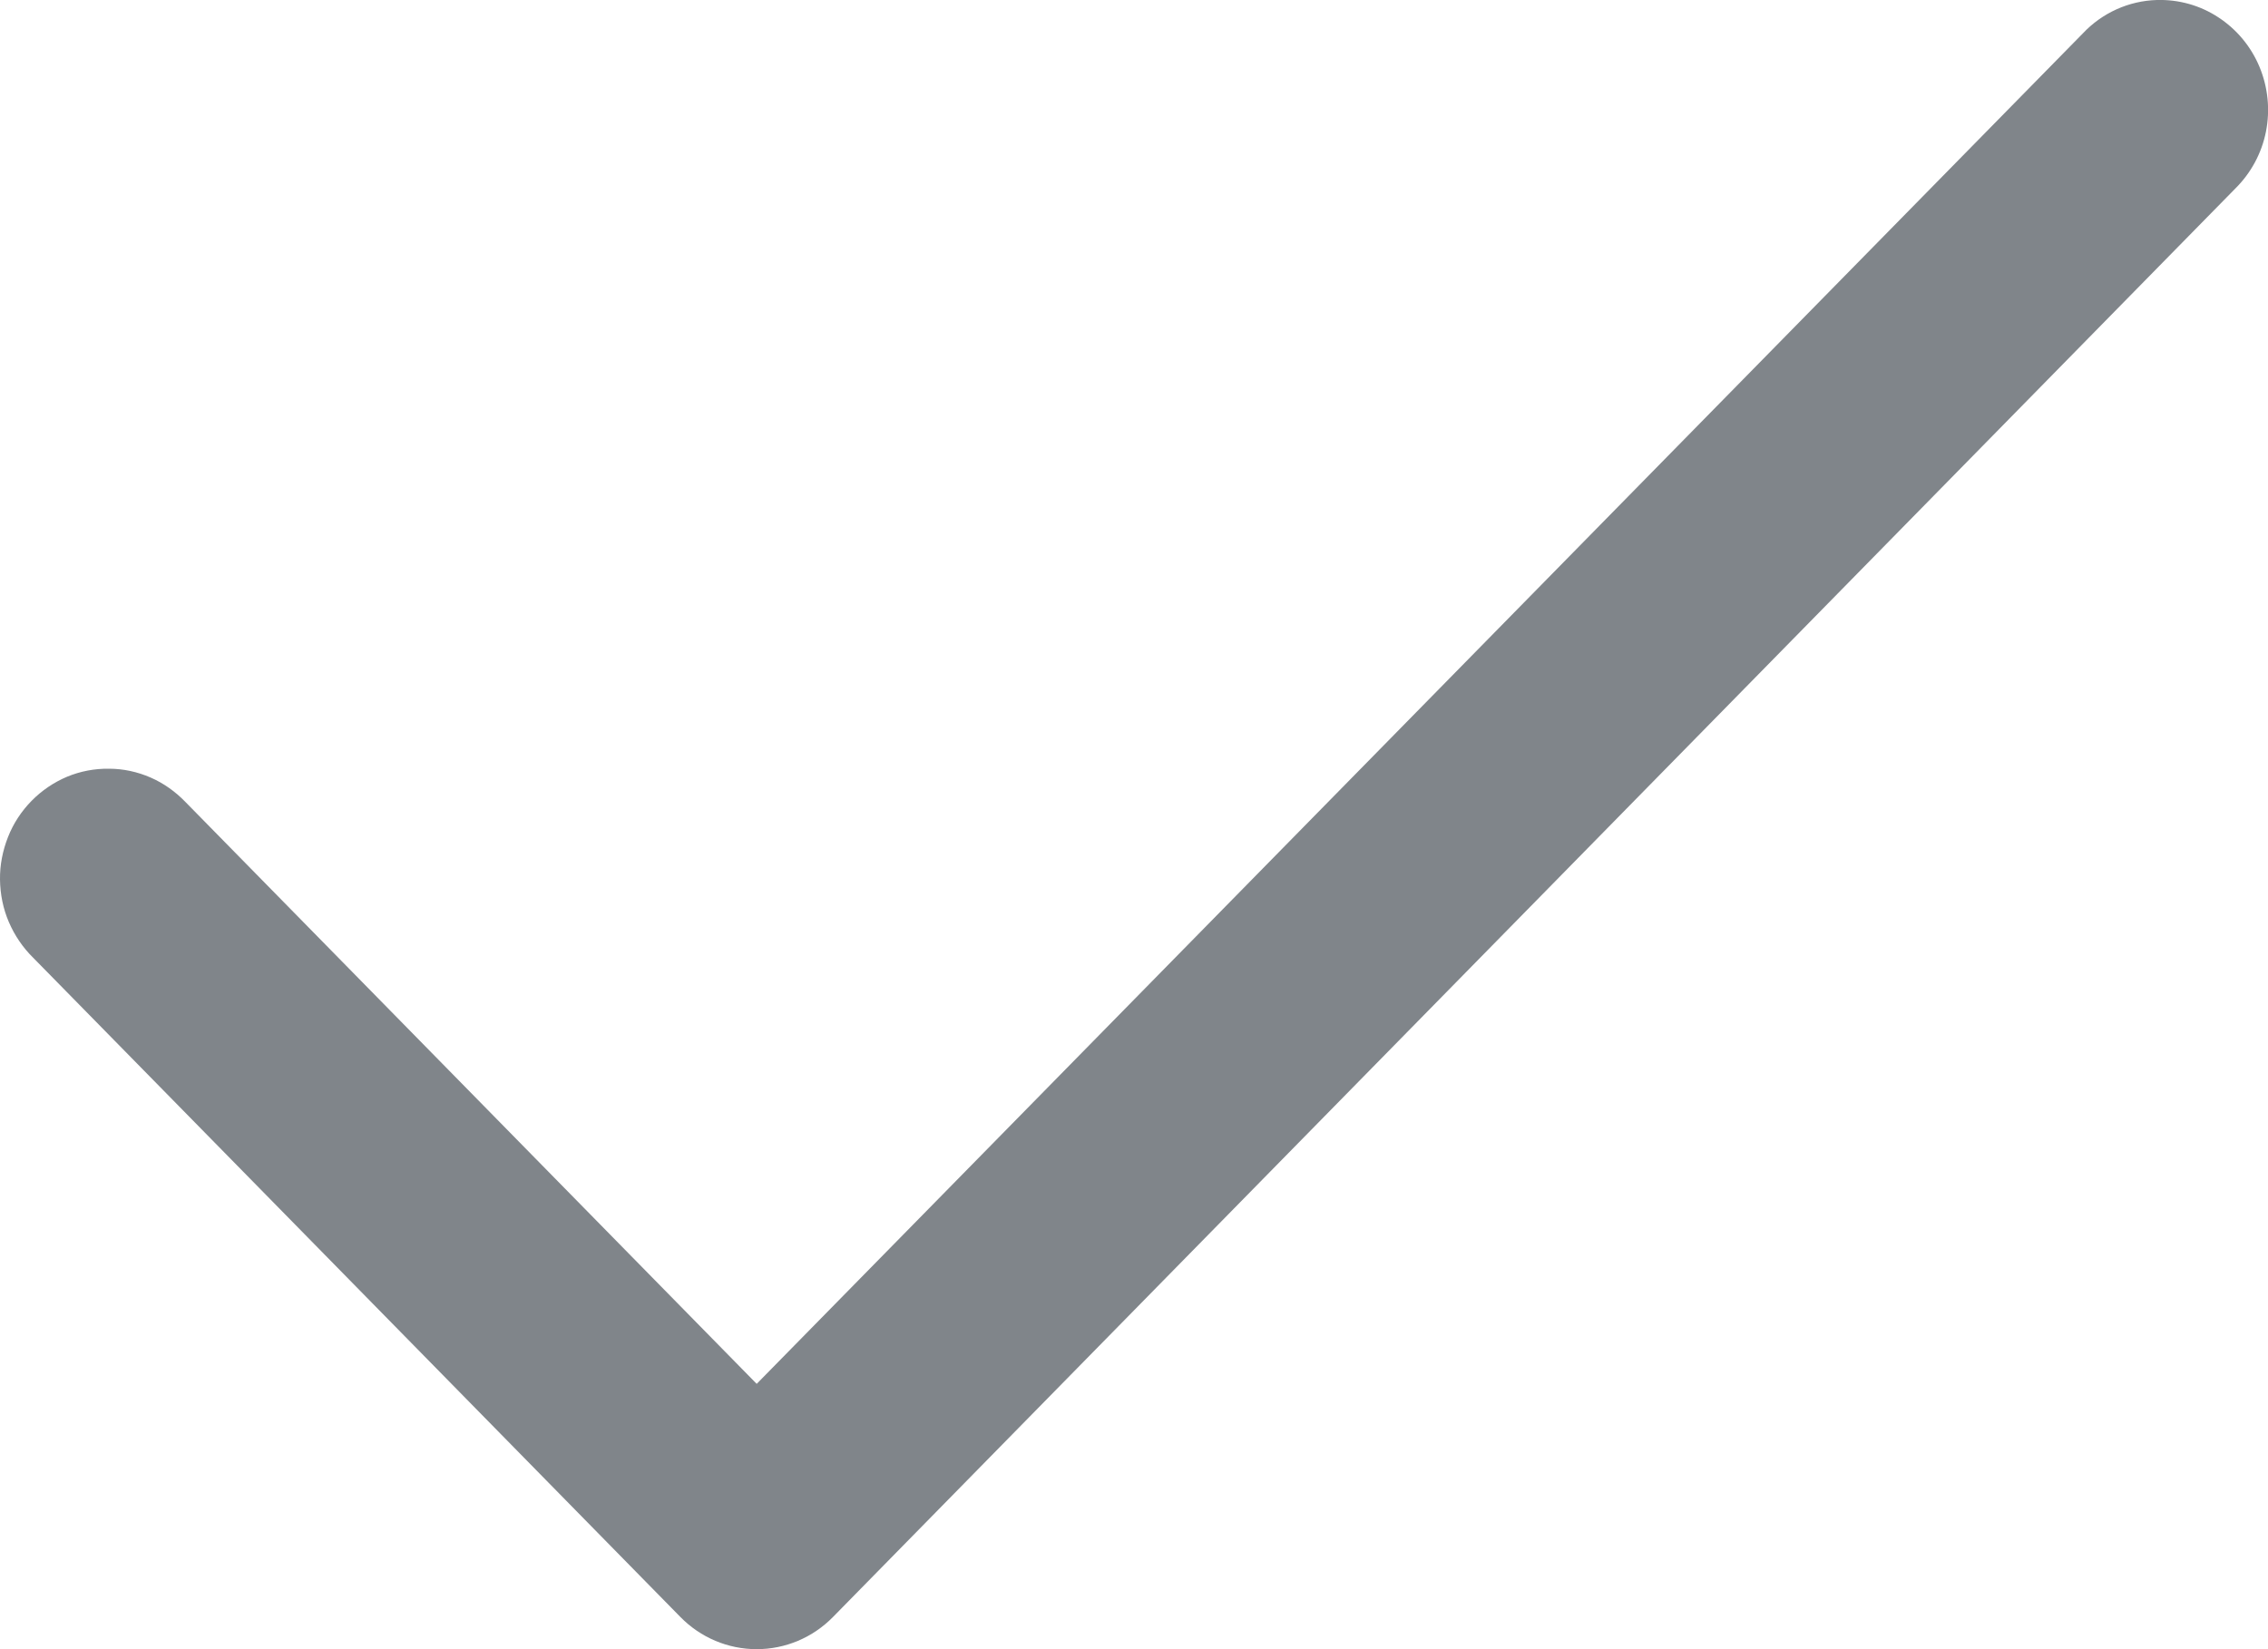 <svg width="11" height="8" viewBox="0 0 11 8" fill="#80858A" xmlns="http://www.w3.org/2000/svg">
<path d="M10.461 0C10.325 0.004 10.196 0.062 10.102 0.162L3.67 6.713L0.901 3.892C0.852 3.841 0.795 3.8 0.731 3.772C0.667 3.744 0.598 3.729 0.529 3.729C0.459 3.728 0.39 3.741 0.325 3.768C0.261 3.795 0.202 3.835 0.153 3.885C0.104 3.935 0.065 3.994 0.039 4.06C0.013 4.126 -0.001 4.196 2.70768e-05 4.267C0.001 4.338 0.015 4.408 0.043 4.473C0.071 4.538 0.111 4.597 0.161 4.646L3.3 7.844C3.398 7.944 3.531 8 3.67 8C3.809 8 3.942 7.944 4.04 7.844L10.841 0.915C10.917 0.84 10.969 0.744 10.99 0.639C11.011 0.533 11 0.424 10.959 0.325C10.918 0.226 10.848 0.142 10.759 0.084C10.671 0.026 10.567 -0.003 10.461 0V0Z" fill="#80858A"/>
</svg>
